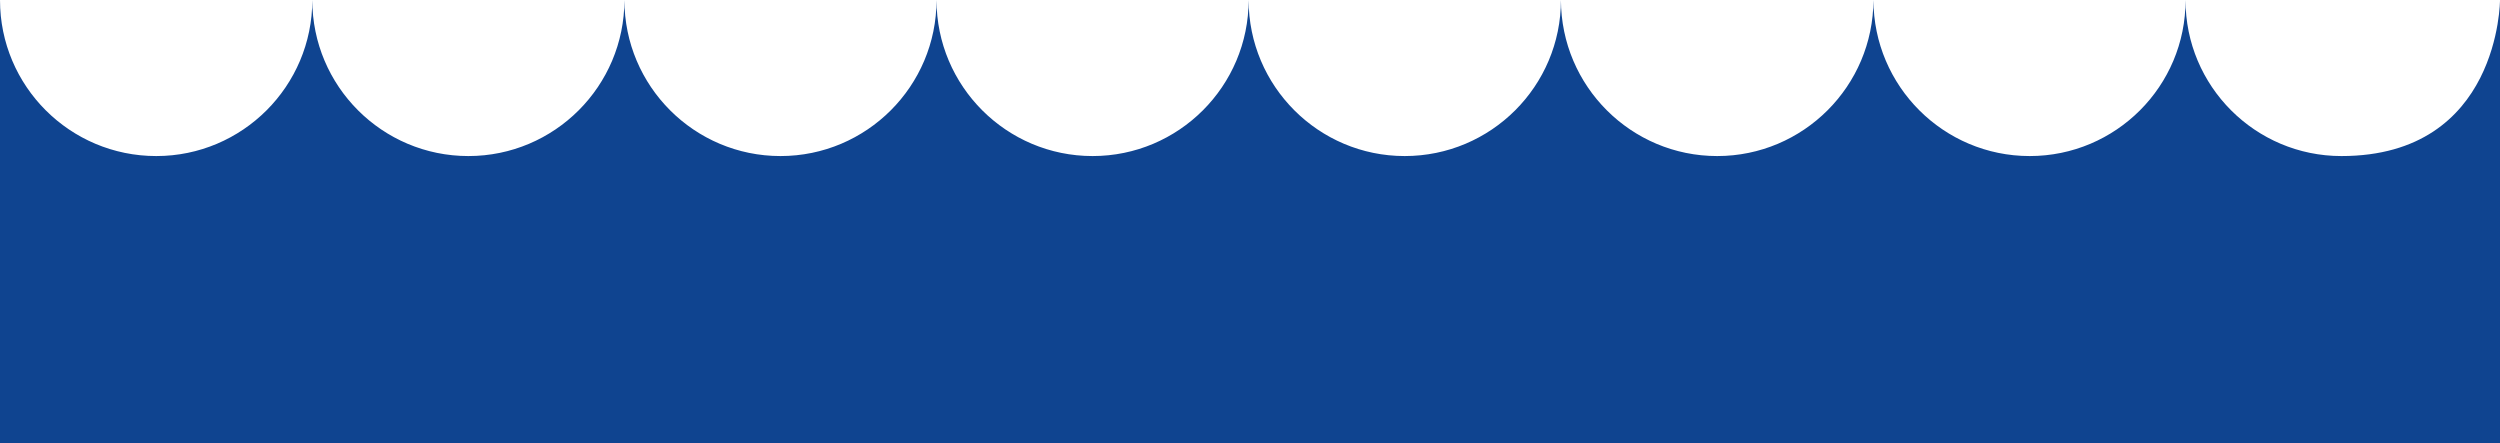 <svg xmlns="http://www.w3.org/2000/svg" xmlns:xlink="http://www.w3.org/1999/xlink" id="Laag_1" x="0px" y="0px" viewBox="0 0 1280 226.7" style="enable-background:new 0 0 1280 226.7;" xml:space="preserve"><style type="text/css">	.st0{fill:#0F4490;}</style><g>	<path class="st0" d="M1280,226.7v-95.9v-0.6V0c0,0,0,79.9-81.2,79.9c-44.1,0-79.9-35.8-79.8-79.9c0.1,44.1-35.7,79.9-79.8,79.9   c-44.1,0-79.9-35.8-80-79.9c-0.1,44.1-35.9,79.9-80,79.9s-79.9-35.8-80-79.9c0,44.1-35.8,79.9-80,79.9c-44.1,0-79.9-35.8-79.9-79.9   c0,44.1-35.8,79.9-79.9,79.9c-44.1,0-79.9-35.8-79.9-79.9c0,44.1-35.8,79.9-79.9,79.9S319.7,44.1,319.7,0   c0,44.1-35.8,79.9-79.9,79.9S159.9,44.1,159.9,0c0,44.1-35.8,79.9-79.9,79.9C35.8,79.9,0,44.1,0,0v130.3v0.6v95.9h1280V226.7z"></path></g></svg>
